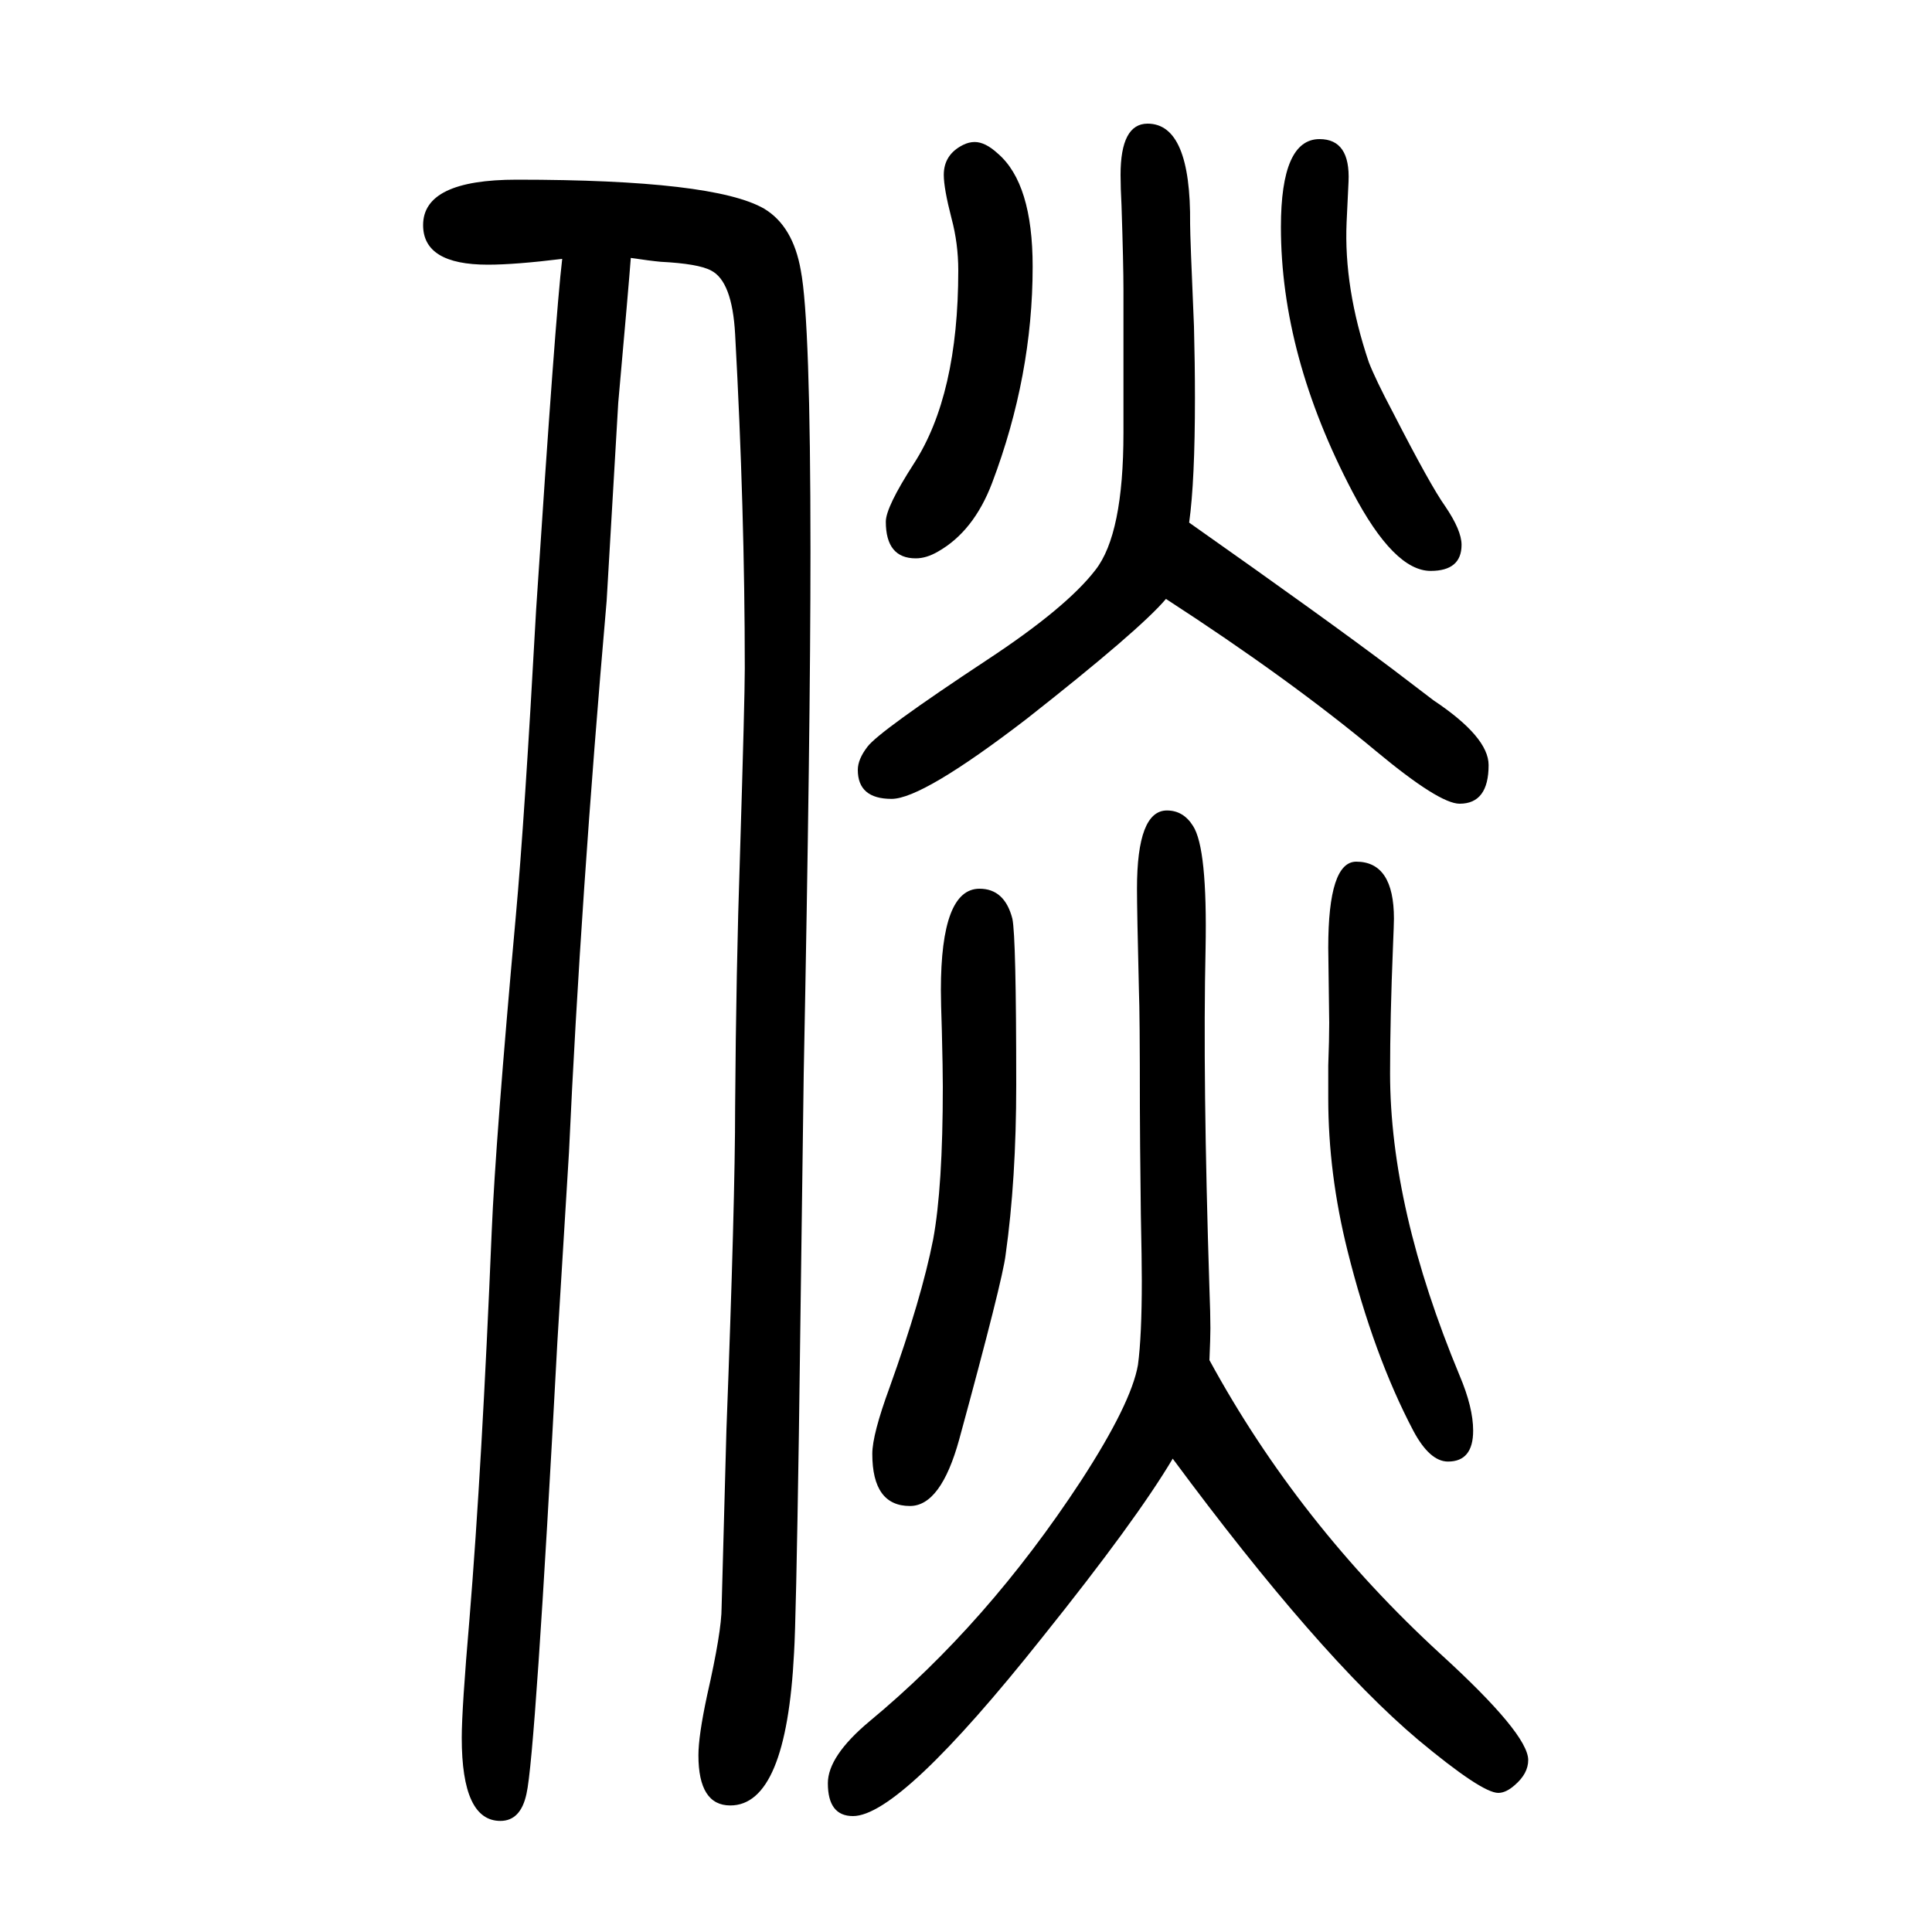 <svg xmlns="http://www.w3.org/2000/svg" xmlns:xlink="http://www.w3.org/1999/xlink" height="100" width="100" version="1.1"><path d="M1252 242q92 -169 239 -304q91 -83 91 -110q0 -14 -14 -26q-9 -8 -17 -8q-17 0 -83 55q-103 87 -254 291q-38 -64 -135 -185q-147 -185 -196 -185q-26 0 -26 34q0 28 43 64q122 101 219 249q52 80 59 120q4 30 4 87q0 21 -1 69q-1 84 -1 111q0 97 -1 121q-2 83 -2 105
q0 81 31 81q17 0 27 -16q15 -23 13 -127q-3 -133 4 -352q1 -26 1 -41q0 -10 -1 -33zM1231 1109q142 -100 211 -152q34 -26 42 -32q57 -38 57 -67q0 -40 -30 -40q-21 0 -86 54q-90 75 -218 158q-27 -32 -144 -124q-108 -83 -140 -83q-35 0 -35 30q0 11 10 24q12 16 124 90
q82 54 112 93q29 37 29 142v148q0 26 -2 87q-1 19 -1 32q0 53 28 53q45 0 44 -104q0 -13 4 -106q1 -38 1 -74q0 -86 -6 -129zM653 1383q-2 -27 -13 -150l-12 -205q-27 -309 -39 -571l-12 -196q-23 -430 -32 -468q-6 -28 -27 -28q-40 0 -40 86q0 30 8 123q13 159 23 401
q4 95 25 327q9 99 21 317q20 305 27 363q-49 -6 -77 -6q-67 0 -67 41q0 47 97 47q204 0 256 -30q30 -18 38 -64q10 -52 10 -291q0 -185 -7 -541l-5 -373q-3 -195 -5 -226q-8 -158 -66 -158q-33 0 -33 52q0 20 9 62q15 66 15 91l5 184q9 237 9 334q1 142 5 260q5 163 5 194
q0 164 -10 346q-3 55 -25 66q-13 7 -52 9q-11 1 -31 4zM1366 1506q32 0 30 -44l-2 -42q-3 -68 23 -145q7 -18 25 -52q39 -76 54 -97q17 -25 17 -40q0 -27 -32 -27q-38 0 -81 82q-74 141 -74 274q0 91 40 91zM1404 758q39 0 39 -59q0 -5 -1 -29q-3 -73 -3 -131
q0 -140 72 -313q14 -33 14 -57q0 -32 -26 -32q-19 0 -36 32q-41 78 -68 186q-20 80 -20 158v34q1 27 1 44l-1 78q0 89 29 89zM1014 730q26 0 34 -31q4 -19 4 -172q0 -98 -11 -176q-3 -26 -48 -191q-19 -69 -51 -69q-39 0 -39 54q0 20 18 69q33 92 45 153q10 54 10 158
q0 18 -1 58q-1 30 -1 42q0 105 40 105zM1009 1503q11 0 24 -12q36 -31 36 -117q0 -113 -42 -224q-19 -50 -56 -71q-12 -7 -23 -7q-31 0 -31 38q0 15 29 60q46 71 46 200q0 28 -7 54q-8 31 -8 45q0 21 20 31q6 3 12 3z" style="" transform="scale(0.05 -0.05) translate(0 -1650)"/></svg>